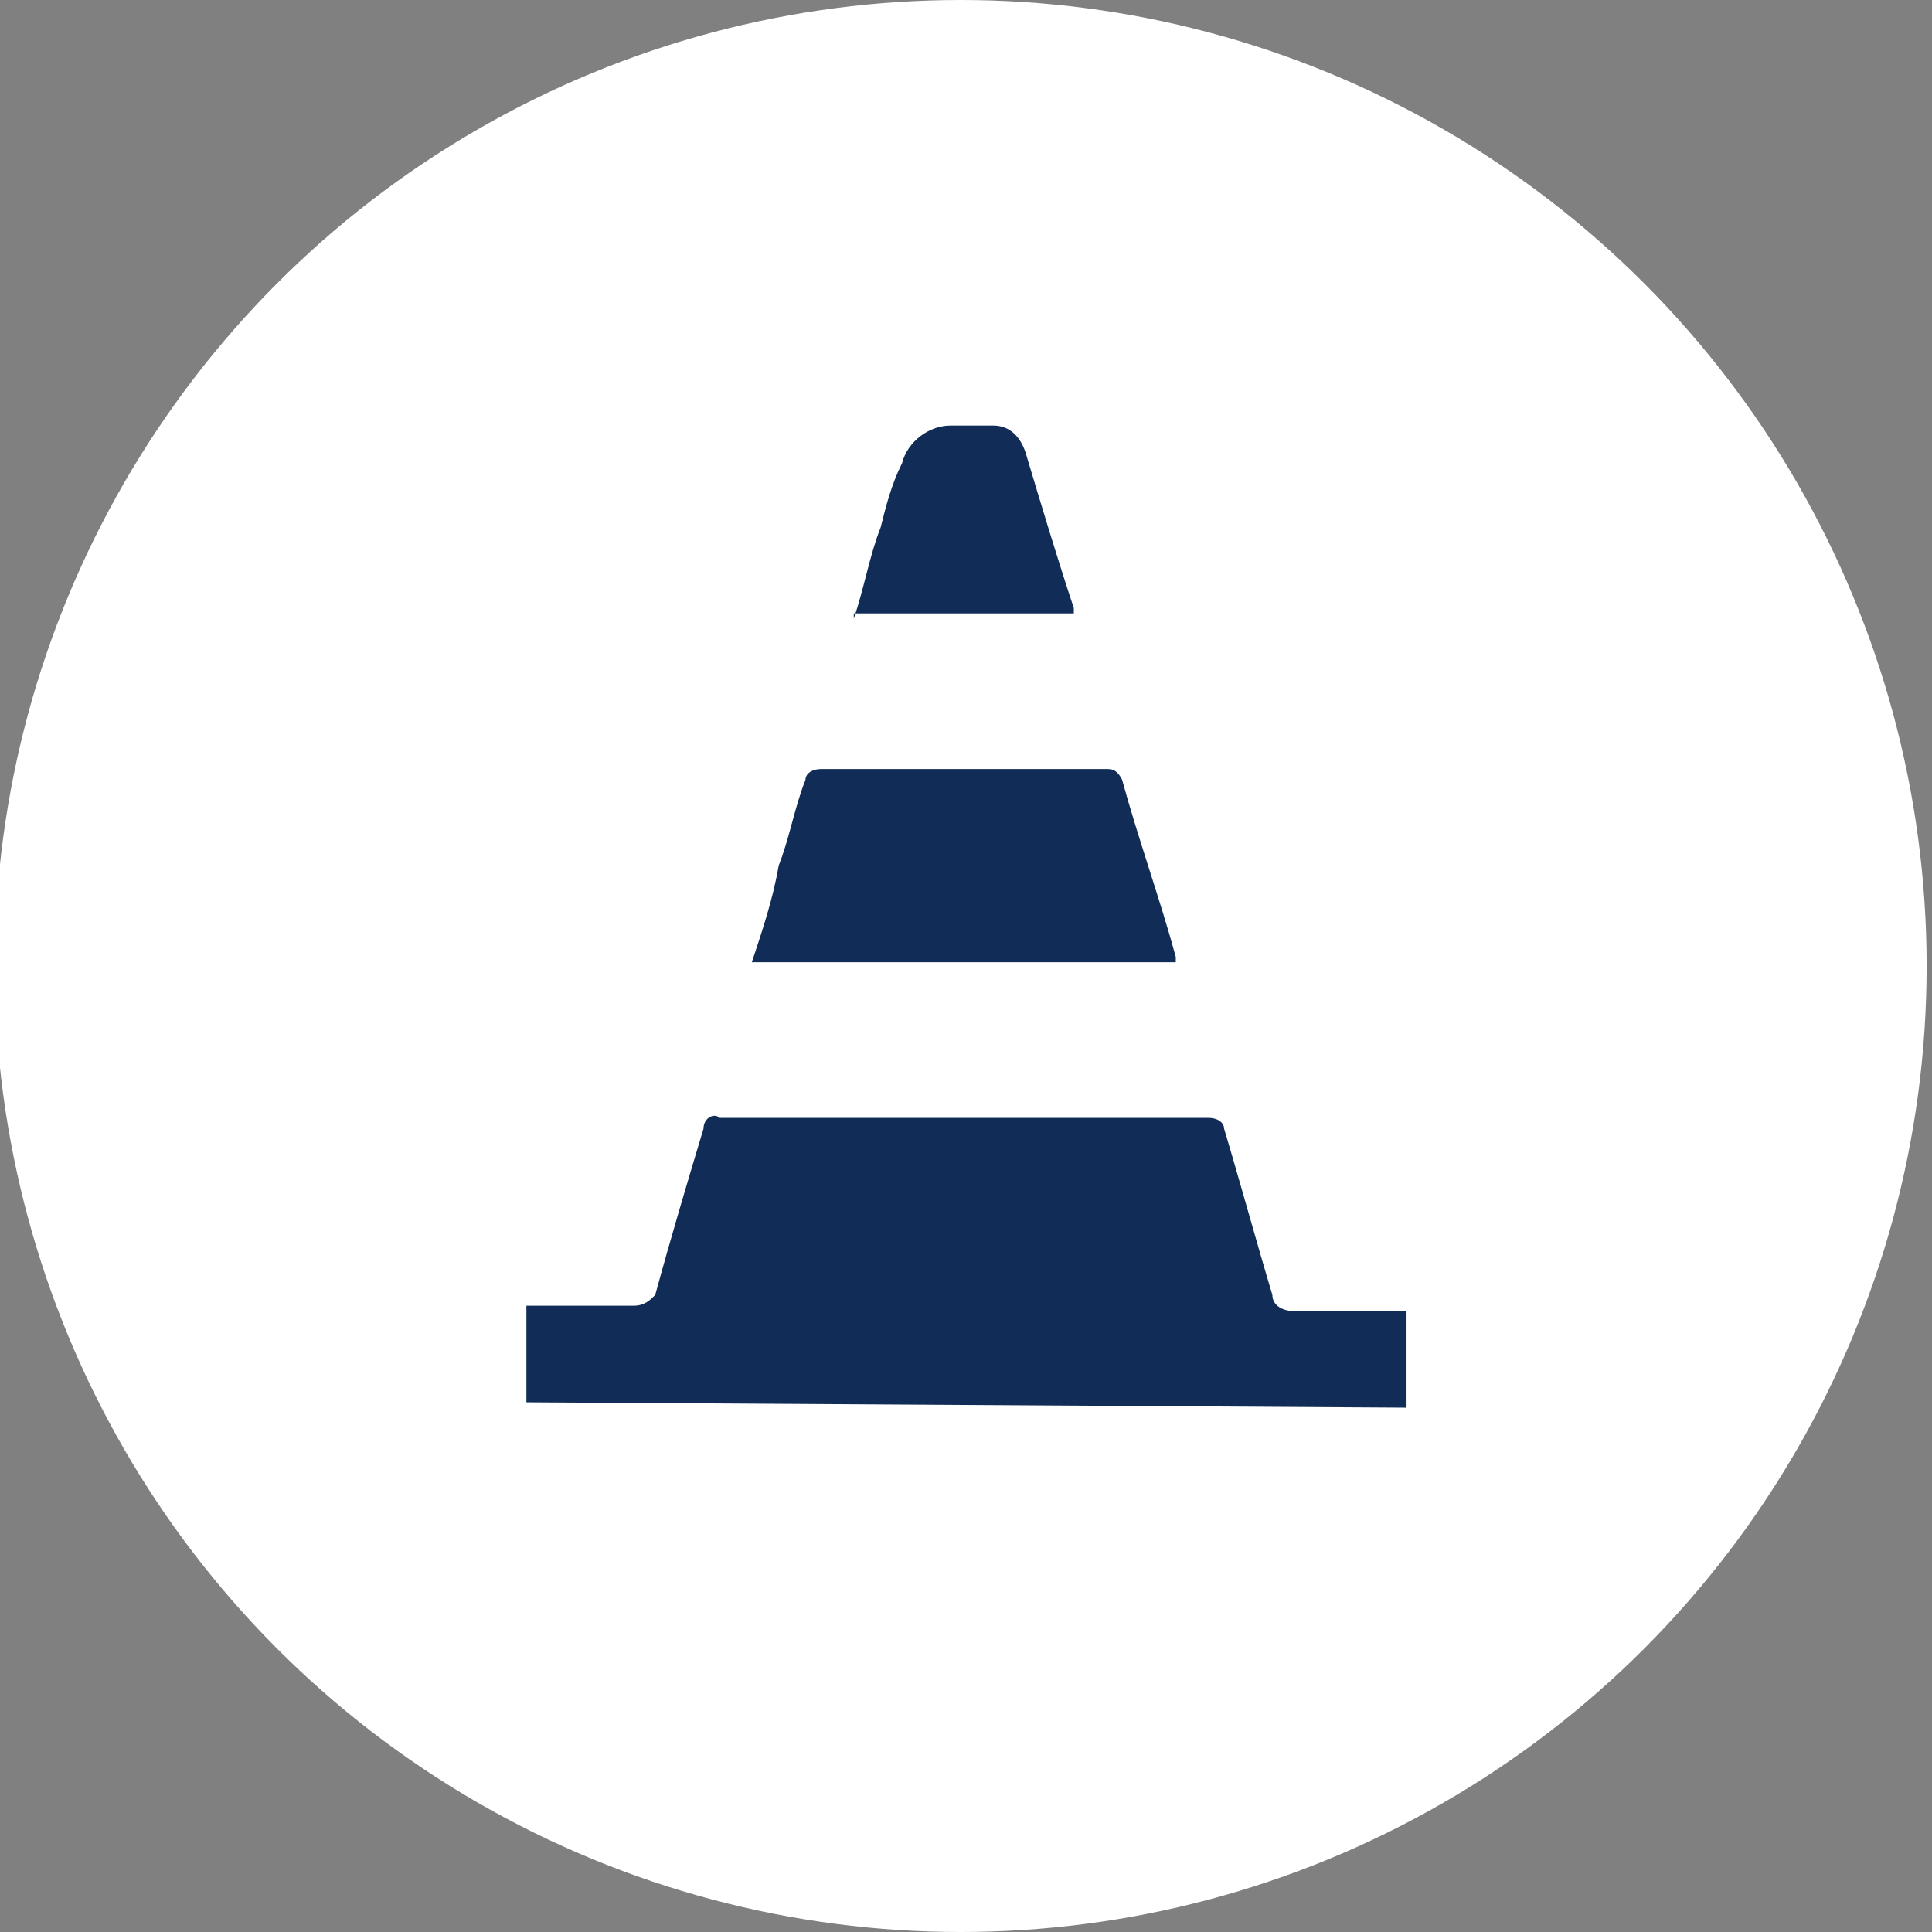<?xml version="1.0" encoding="utf-8"?>
<!-- Generator: Adobe Illustrator 26.0.1, SVG Export Plug-In . SVG Version: 6.00 Build 0)  -->
<svg version="1.1" id="Calque_1" xmlns="http://www.w3.org/2000/svg" xmlns:xlink="http://www.w3.org/1999/xlink" x="0px" y="0px"
	 viewBox="0 0 36 36" style="enable-background:new 0 0 36 36;" xml:space="preserve">
<rect x="0" y="0" width="36" height="36" fill="#808080" stroke="none"/>
<style type="text/css">
	.st0{fill:#FFFFFF;}
	.st1{fill:#102C57;}
</style>
<g id="Groupe_226" transform="translate(-12424 -656)">
	<g id="Groupe_146" transform="translate(12199 536)">
		<circle id="Ellipse_7" class="st0" cx="242.9" cy="138" r="18"/>
		<g id="Groupe_207" transform="translate(-13491.291 743.53)">
			<path id="Tracé_151" class="st1" d="M13726.1-597.4v-1.8h0.3c0.6,0,1.1,0,1.7,0c0.2,0,0.3-0.1,0.4-0.2c0,0,0,0,0,0
				c0.3-1.1,0.6-2.1,0.9-3.1c0-0.2,0.2-0.3,0.3-0.2c0,0,0,0,0,0c3,0,6.1,0,9.1,0c0.2,0,0.3,0.1,0.3,0.2c0,0,0,0,0,0
				c0.3,1,0.6,2.1,0.9,3.1c0,0.2,0.2,0.3,0.4,0.3c0,0,0,0,0,0c0.6,0,1.2,0,1.8,0h0.3v1.8L13726.1-597.4z"/>
			<path id="Tracé_152" class="st1" d="M13738.2-605.6h-7.9c0.2-0.6,0.4-1.2,0.5-1.8c0.2-0.5,0.3-1.1,0.5-1.6
				c0-0.1,0.1-0.2,0.3-0.2c0,0,0,0,0,0c1.8,0,3.6,0,5.3,0c0.1,0,0.2,0,0.3,0.2c0.3,1.1,0.7,2.2,1,3.3
				C13738.2-605.7,13738.2-605.7,13738.2-605.6"/>
			<path id="Tracé_153" class="st1" d="M13732.2-612c0.2-0.6,0.3-1.2,0.5-1.7c0.1-0.4,0.2-0.8,0.4-1.2c0.1-0.4,0.5-0.7,0.9-0.7
				c0.3,0,0.5,0,0.8,0c0.3,0,0.5,0.2,0.6,0.5c0.3,1,0.6,2,0.9,2.9c0,0,0,0.1,0,0.1H13732.2z"/>
		</g>
	</g>
</g>
</svg>
